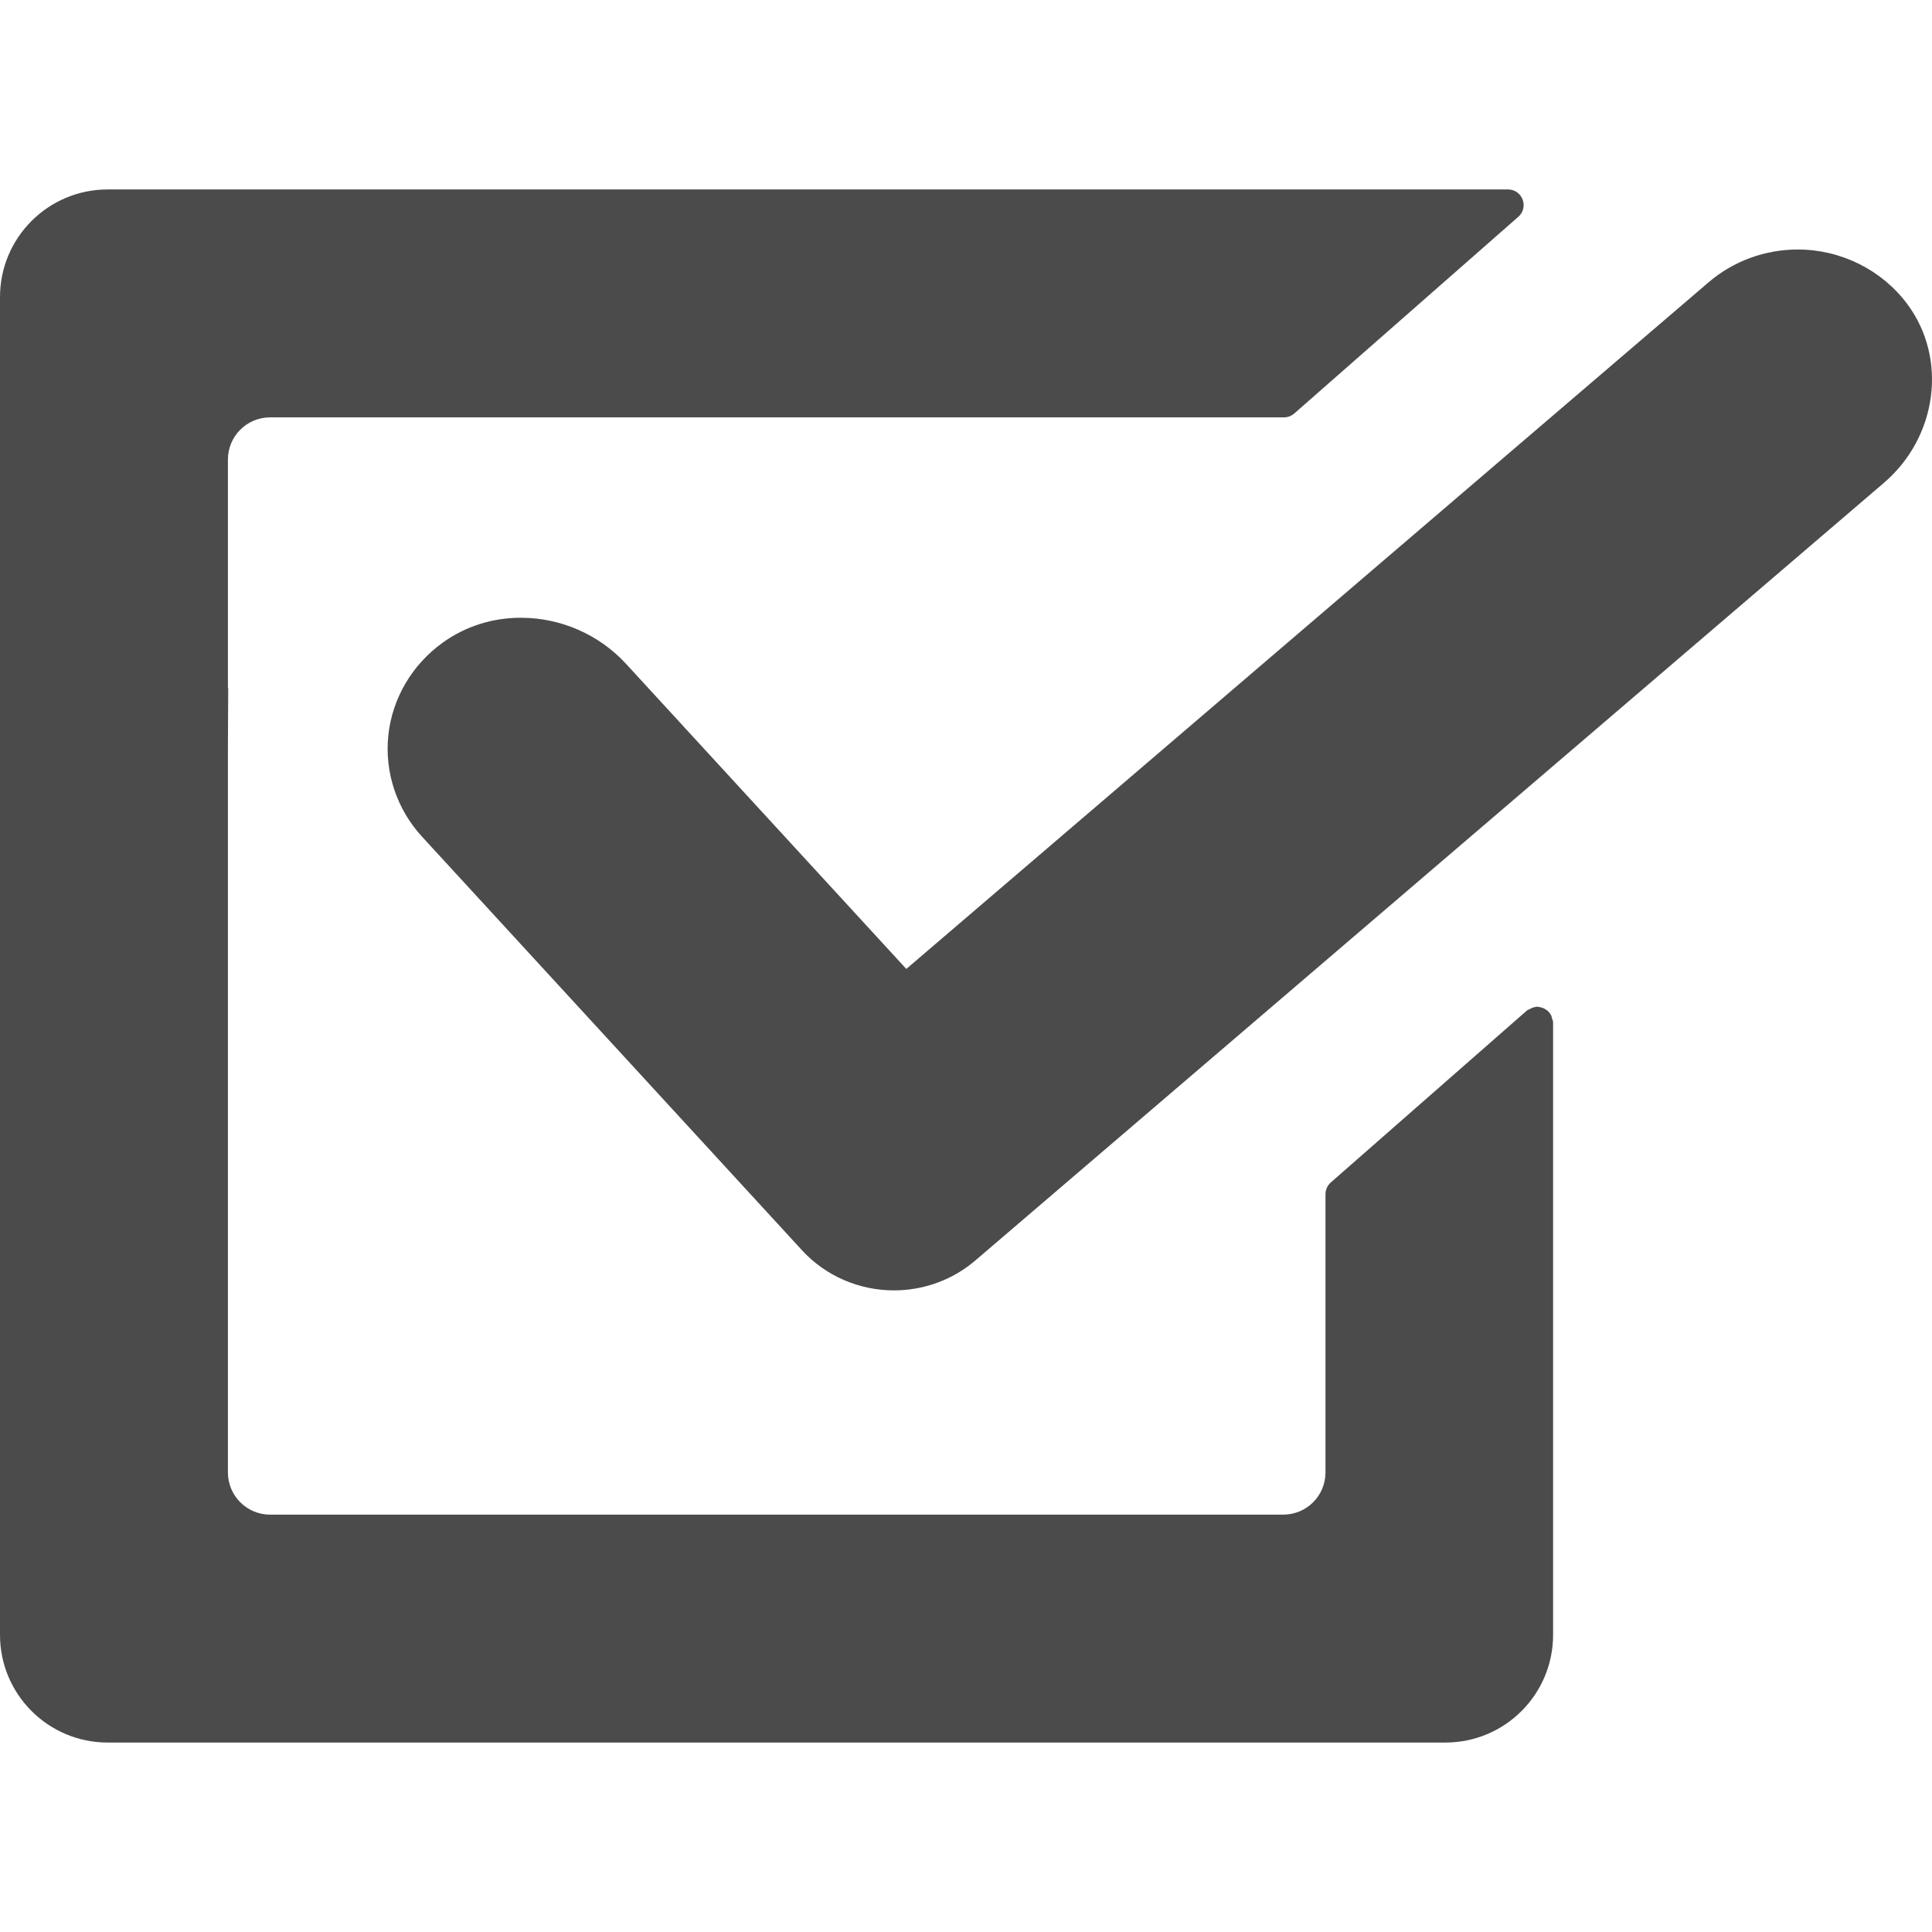 <!--?xml version="1.0" encoding="utf-8"?-->
<!-- Generator: Adobe Illustrator 18.1.1, SVG Export Plug-In . SVG Version: 6.00 Build 0)  -->

<svg version="1.1" id="_x31_0" xmlns="http://www.w3.org/2000/svg" xmlns:xlink="http://www.w3.org/1999/xlink" x="0px" y="0px" viewBox="0 0 512 512" style="width: 256px; height: 256px; opacity: 1;" xml:space="preserve">
<style type="text/css">
	.st0{fill:#374149;}
</style>
<g>
	<path class="st0" d="M411.027,269.003c-0.184-0.355-0.402-0.633-0.672-0.914c-0.164-0.168-0.336-0.301-0.523-0.438
		c-0.504-0.371-1.027-0.598-1.641-0.719c-0.258-0.05-0.512-0.148-0.77-0.148c-0.031,0-0.054,0.015-0.086,0.015
		c-0.325,0.008-0.614,0.086-0.934,0.172c-0.387,0.102-0.738,0.274-1.082,0.493c-0.195,0.121-0.422,0.117-0.606,0.277l-52.037,45.619
		c-0.894,0.79-1.41,1.922-1.41,3.114v73.739c0,6.175-5.004,11.179-11.18,11.179H71.579c-6.175,0-11.179-5.004-11.179-11.179v-175.77
		v-16.476l0.078-15.91c-0.035,0.164-0.047,0.336-0.078,0.5v-0.516v-60.255c0-6.175,5.004-11.179,11.179-11.179h268.689
		c1.008,0,1.977-0.367,2.734-1.031l59.365-52.119c2.867-2.519,1.086-7.25-2.734-7.25H28.534C12.777,50.207,0,62.98,0,78.738v354.521
		c0,15.762,12.777,28.534,28.534,28.534h354.517c15.762,0,28.534-12.773,28.534-28.534V270.855c0-0.356-0.199-0.606-0.278-0.922
		C411.23,269.609,411.175,269.281,411.027,269.003z" style="fill: rgb(75, 75, 75);"></path>
	<path class="st0" d="M505.508,80.655c-6.742-9.101-17.613-14.534-29.085-14.534c-8.687,0-17.074,3.078-23.605,8.671
		L240.182,256.778L165.9,175.917c-7.129-7.757-17.285-12.206-27.858-12.206c-7.558,0-14.718,2.278-20.71,6.586
		c-8.14,5.859-13.398,14.816-14.421,24.578c-1.031,9.765,2.23,19.562,8.945,26.87L212.57,331.364
		c6.187,6.738,15.058,10.602,24.343,10.602c7.93,0,15.582-2.813,21.546-7.914l240.796-206.09
		C513.426,115.83,516.175,95.053,505.508,80.655z" style="fill: rgb(75, 75, 75);"></path>
</g>
</svg>

